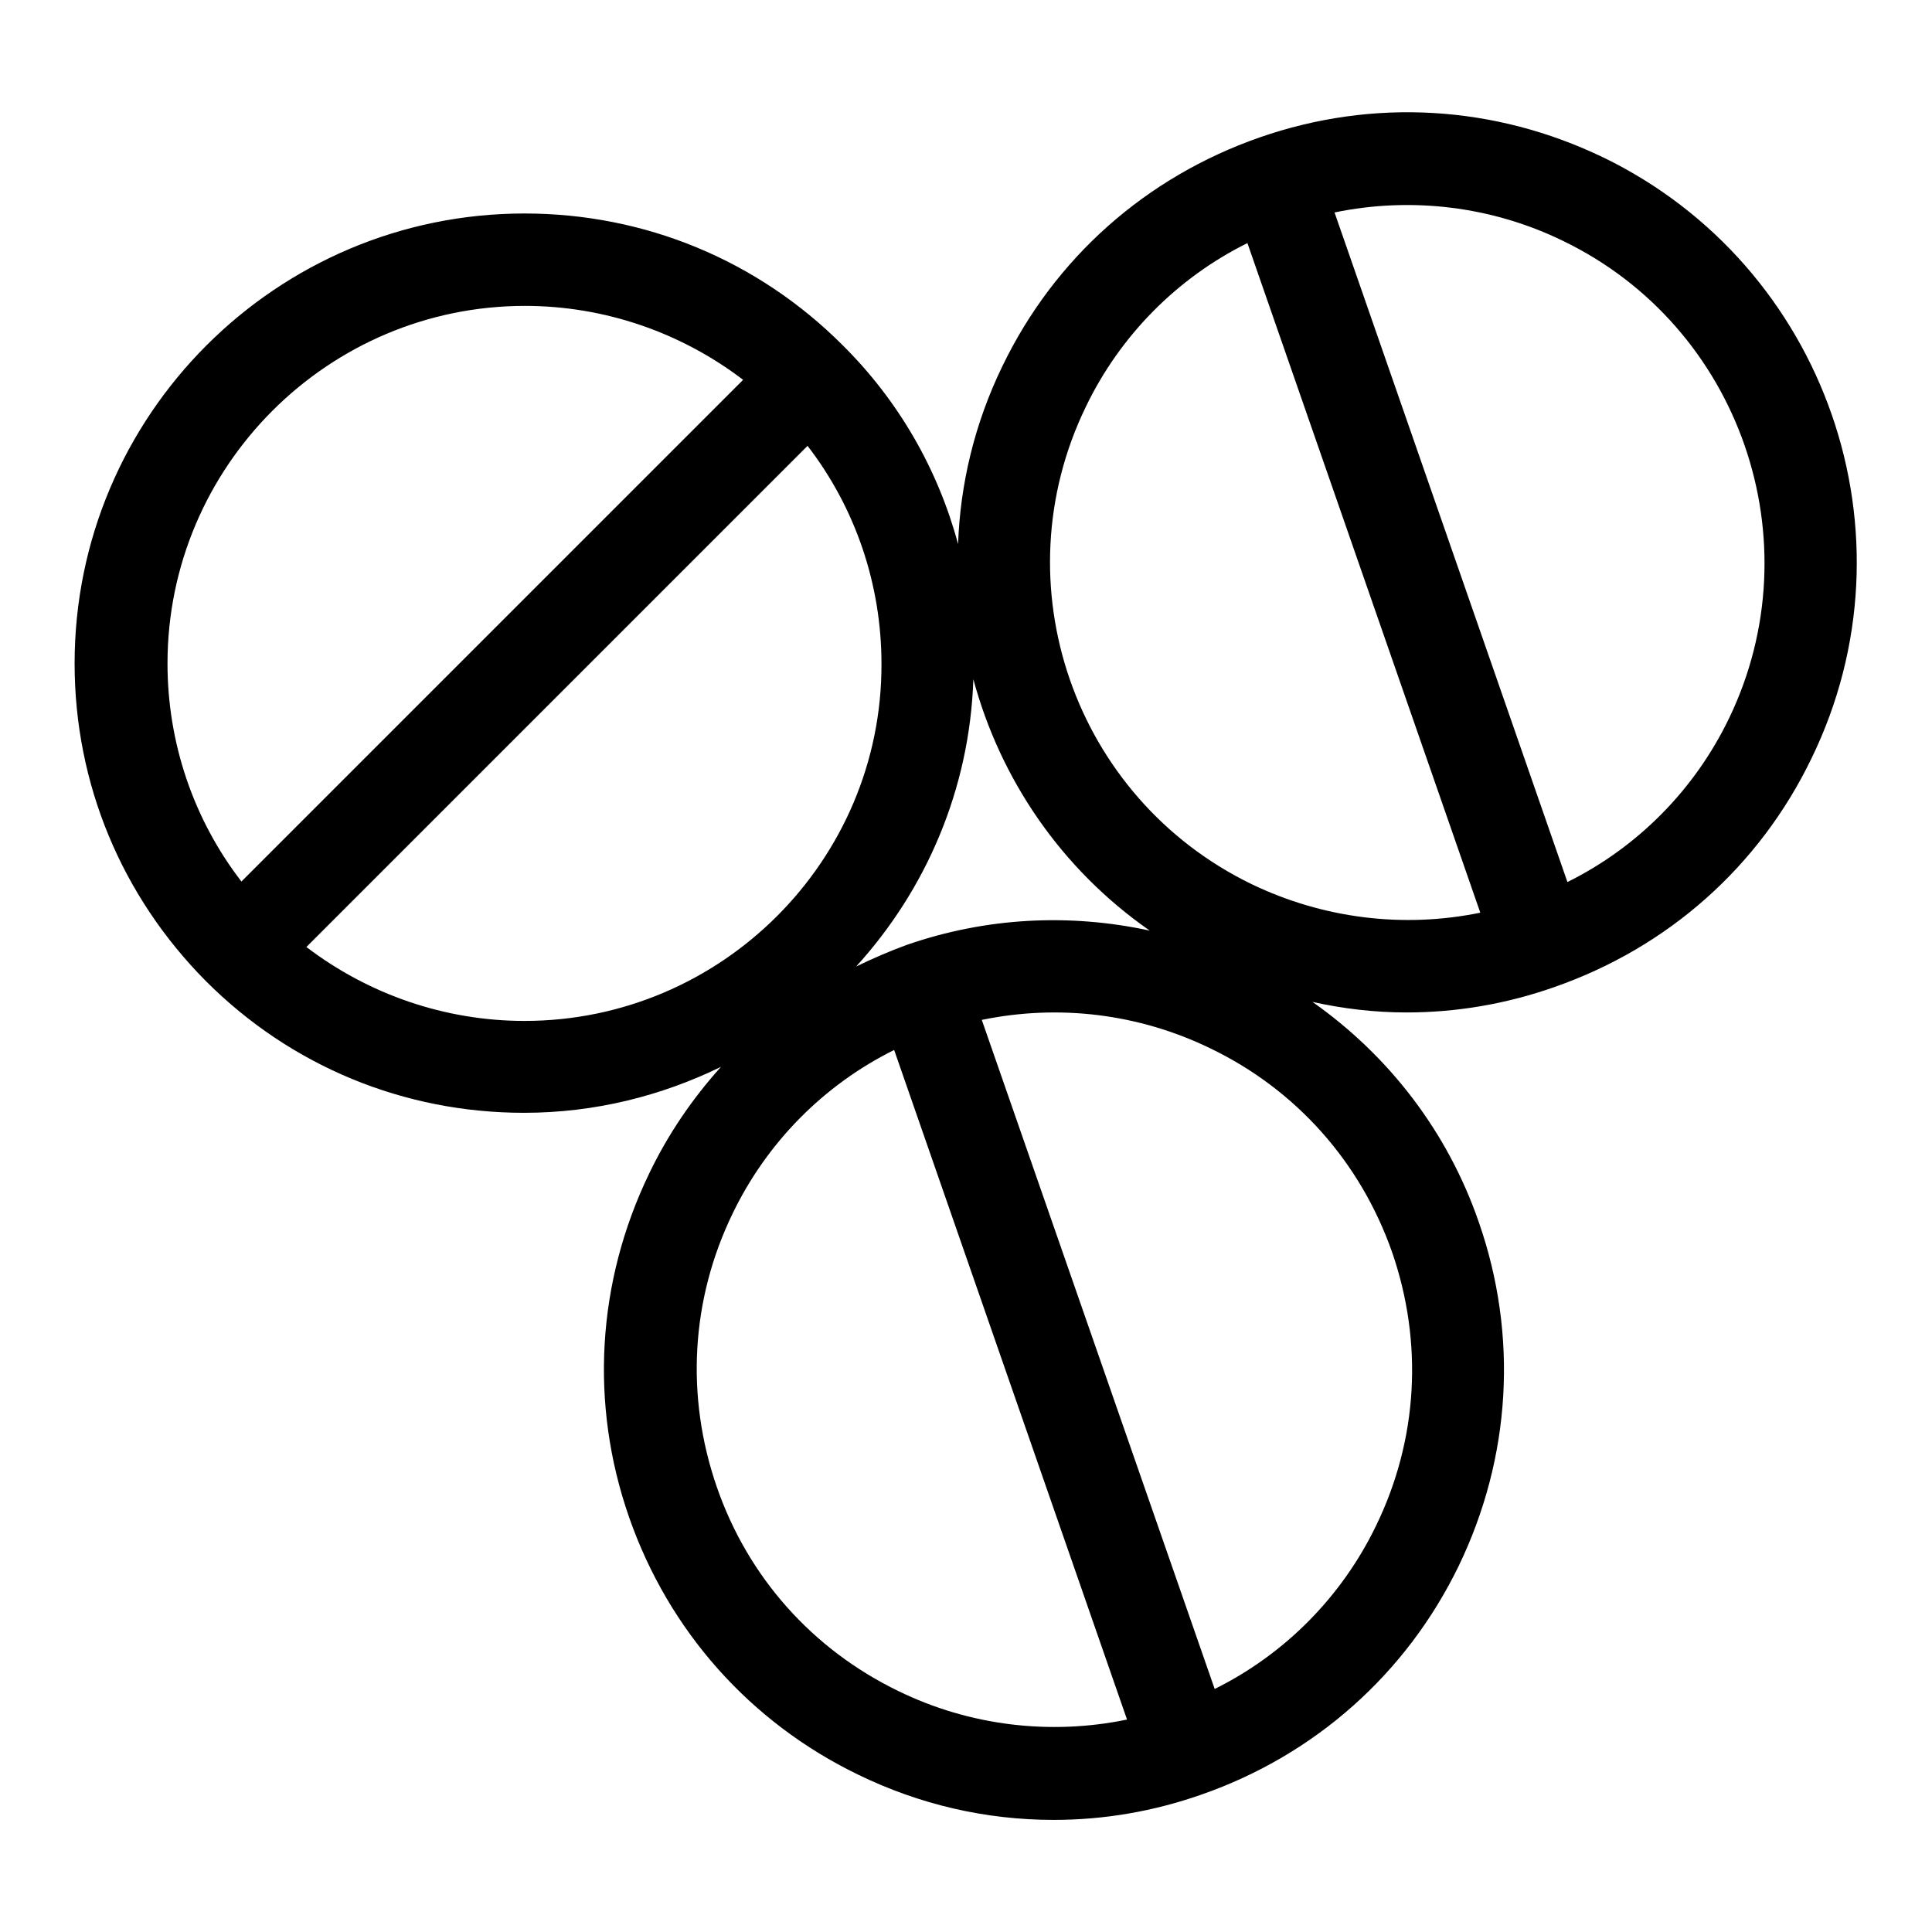 <?xml version="1.0" encoding="UTF-8"?>
<!-- Uploaded to: ICON Repo, www.iconrepo.com, Generator: ICON Repo Mixer Tools -->
<svg fill="#000000" width="800px" height="800px" version="1.1" viewBox="144 144 512 512" xmlns="http://www.w3.org/2000/svg">
 <path d="m568.91 185.74c-28.688-13.855-61.016-15.812-91.105-5.316s-54.301 31.906-68.152 60.598c-7.418 15.254-11.195 31.348-11.754 47.164-5.316-19.734-15.676-37.926-30.648-52.762-22.531-22.531-52.48-34.848-84.25-34.848-65.773 0-119.23 53.461-119.23 119.23 0 31.906 12.457 61.715 34.848 84.25 22.531 22.531 52.48 34.848 84.25 34.848 18.754 0 36.387-4.477 52.199-12.176-7.559 8.398-13.996 17.773-19.031 28.27-13.855 28.688-15.812 61.016-5.316 91.105 10.496 30.09 32.047 54.301 60.598 68.152 16.375 7.977 33.867 12.035 51.922 12.035 13.297 0 26.449-2.238 39.184-6.719 30.09-10.496 54.301-32.047 68.152-60.598 13.855-28.688 15.812-61.016 5.316-91.105-8.258-23.93-23.789-44.082-44.082-58.359 8.117 1.82 16.516 2.801 24.91 2.801 13.297 0 26.449-2.238 39.184-6.719 30.09-10.496 54.301-31.906 68.152-60.598 28.828-59.195 3.918-130.57-55.141-159.26zm-166.96 138.27c7.137 26.449 23.23 50.242 46.742 66.613-21.273-4.617-43.383-3.5-64.375 3.777-4.617 1.68-9.098 3.637-13.434 5.738 18.473-20.289 30.086-46.879 31.066-76.129zm-213.56-4.199c0-52.199 42.543-94.746 94.746-94.746 20.992 0 41.285 6.996 57.797 19.594l-132.95 132.95c-12.734-16.512-19.594-36.805-19.594-57.797zm94.605 94.746c-20.992 0-41.285-6.996-57.797-19.594l132.81-132.81c12.734 16.516 19.594 36.805 19.594 57.797 0.137 52.059-42.406 94.605-94.605 94.605zm99.082 177.59c-22.812-11.055-39.887-30.23-48.141-54.16-8.258-23.93-6.856-49.543 4.199-72.352 9.098-18.895 24.211-34.148 42.824-43.383l61.715 177.45c-20.293 4.199-41.707 1.68-60.598-7.559zm130.85-116.29c8.258 23.93 6.856 49.543-4.199 72.352-9.098 18.895-24.211 34.148-42.824 43.383l-61.719-177.31c20.434-4.199 41.562-1.68 60.598 7.559 22.672 10.914 39.746 30.086 48.145 54.02zm-37.227-97.543c-47.023-22.812-66.754-79.488-43.945-126.51 9.098-18.895 24.211-34.148 42.824-43.383l61.715 177.45c-20.43 4.195-41.703 1.535-60.594-7.559zm126.51-43.945c-9.098 18.895-24.211 34.148-42.824 43.383l-61.719-177.45c20.293-4.199 41.703-1.68 60.598 7.559 46.883 22.672 66.617 79.488 43.945 126.51z"/>
</svg>